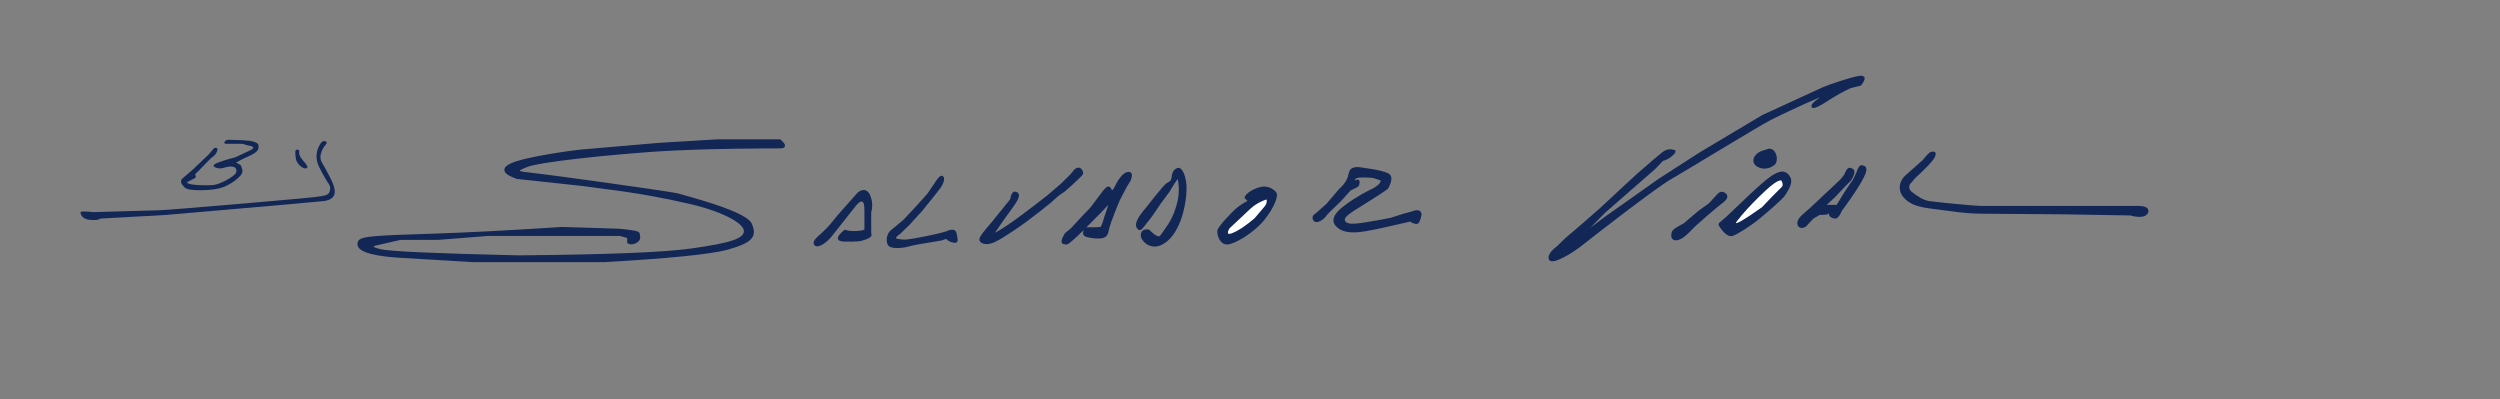 <svg xmlns="http://www.w3.org/2000/svg" viewBox="0 0 1584 253" width="1584" height="253"><rect x="0" y="0" width="1584" height="253" fill="#808080" stroke="none"/><title>firmaSV-ai</title><style>		.s0 { fill: #122756;stroke: #122756 } 		.s1 { fill: #ffffff;stroke: #122756 } 		.s2 { fill: #000000;stroke: #122756 } 		.s3 { fill: #122756 } 	</style><g id="Layer 1"><g id="&lt;Group&gt;"><path id="&lt;Path&gt;" class="s0" d="m799 118.9c4.5-1.1 8.6 2 9.4 3.6c0.7 1.6-0.6 7.4-7.3 16c-6.6 8.5-19.2 15.9-23.6 15.9c-4.4 0-5.9-5.8-5.7-8.1c0.1-2.3 9.5-12.1 12.4-14.4q2.9-2.3 7-4.5q-0.7-0.9-1.8-1.7q-1.1-0.7 1.8-3.2q3.3-2.5 7.8-3.6z"></path><path id="&lt;Path&gt;" class="s0" d="m1103.2 129.1q10.3-10 16.6-15.1q6.3-5.1 10.1-4.8q2.7 0.5 4.2 3.7c1.4 3.3-1.8 7.8-3.3 10.3c-1.4 2.5-11.2 10.7-16.1 14.8c-4.9 4.2-14.2 10.1-17 11c-2.9 0.9-5.8-2.9-7.3-4.9q-1.4-1.9-0.9-2.4l4.3-3.7z"></path><path id="&lt;Path&gt;" class="s0" d="m392.9 149h-10.1h-15.2h-20.9h-19.1h-18.4l-31.7 2.5h-23.8l-14.4 3.3q-7.2 1.4 1.8 3.6q9 2.1 87.2 3.9q83.3-0.7 109.3-4.3c25.9-3.6 34.6-6.5 34.2-11.9c-0.3-5.4-15.1-13-35.7-17.6q-20.5-4.7-40.4-7.6l-27-3.6l-41.1-4.4q-13-4.6-3.6-9c9.4-4.3 42.5-8.6 43.6-8.6q1.1 0 50.1-4.3l36.5-2.2h21.9h18.1q5.4 4.7 0 4.7c-5.4 0-48.7 0-79.7 2.1c-31 2.2-72.5 6.5-80.8 9.8c-8.2 3.2-6.1 3.6 4 4.7c10.1 1 88.3 11.9 91.6 12.9c3.2 1.1 42.9 10.9 46.5 18.8c3.6 7.9 0.7 11.5-14.8 15.9q-15.5 4.3-78.2 7.9h-82.6l-49-2.9q-27.4-2.1-23.8-9.7c1.4-3 12.6-3.3 45.4-4.4q32.8-1 83.3-4.3l35.7 1.1q13 1.1 13 2.5c0 1.5 1.4 3.6-1.5 5.4q-2.9 1.8-5.4 0.4v-3.3z"></path><path id="&lt;Path&gt;" class="s0" d="m516.5 155.1q-1.8-1.8 2.9-5.7q5.7-5.1 8-8.2c2.8-3.8 14-16 15.8-18.2q1.8-2.1 4.3-2.1q2.7 0.3 4 4.7q1.3 4.3 0 9v13.3q1.1 1.8-2.9 3.3c-4 1.4-4.7 1.4-13 1.4q-8.3 0-0.3-6.5q3.2 1.1 8.3 0.7q5-0.3 4.6-1.8q0-6.1 0-10.4c0-4.3-0.1-7-2.1-7.4q-2-0.4-5.8 4.9l-13.7 17.3c-3.2 4-8.3 7.5-10.1 5.7z"></path><path id="&lt;Path&gt;" class="s0" d="m564.5 146.5l8.1-6.7l8.8-9.4l6.7-7.5l4.8-7.1q2.9-4.7 4.2-3.8c1.3 0.9 0.2 4.2-1.4 6.5q-1.7 2.4-11.6 14.6l-8.3 9.1l-5.9 5.7q-4.9 3.3-0.9 4c3.9 0.7 5.7 0.7 18-1.8q12.3-2.5 15.1-4q3.1-0.5 3.5 1.8c0.3 2.4 1.9 6-1.1 5.4q-3.1-0.5-4.9-2.5l-3.2 1.1q-17.2 2.7-20.4 3.7c-3.2 1-10.3 1.8-12.4 0c-2.2-1.7-1.4-7.2 0.9-9.1z"></path><path id="&lt;Path&gt;" class="s0" d="m640.5 126.5q0.9-5.3 3.1-4.5c2.2 0.7 1.6 2.5 0.7 4.5q-0.9 2-8.1 11.7l-7.2 10.4q2.2-0.7 8.8-5q6.7-4.3 26.2-19.5l8.6-7.4l5.8-5.7l2.9-3.5q2.3-1.6 3.6 0c1.2 1.7 1.4 2.5-0.7 4.4q-2.2 2-5.5 5.2l-4.3 3.8l-4.1 2.8l-4.4 4l-6.6 5.3q-9.8 7.7-16.1 11.9c-6.3 4.1-11.7 7.9-15.8 9c-4.2 1-6.9-0.8-6.3-2.7q0.5-2 7.2-9.6z"></path><path id="&lt;Path&gt;" class="s0" d="m705.4 120.7l1.1-1.8q4.3-8.7 7.9-9.4q3.6-0.7 1.5 4.7l-2.7 4.5l-4.3 8.3q-6.4 15.5-6.9 18.9c-0.5 3.5-2.2 4.5-5 4.7c-2.9 0.2-8.5-0.5-9.8-1.6c-1.2-1.1 0.1-4.6 1.5-4.5c1.4 0.1 7.4 0 8.6-0.2c1.3-0.2 2.7-6.7 4-10q1.2-3.4 1.8-6.2l-5.8 6.2q-13.7 14-17.5 17.2c-3.8 3.3-3.4 3.1-5.7 2.7q-2.4-0.4 1-6.1l3.6-2.9l7.1-7.7l5.4-5.6l6.7-8.9q2.8-3.9 4.1-4.3q1.3-0.3 2.2 2.4q1.2-0.4 1.2-0.4z"></path><path id="&lt;Path&gt;" class="s0" d="m732.5 124.3q5.4-6.7 6.8-7.7c1.5-1.1 2.5-0.9 3.3-3.1c0.7-2.2-0.2-1.5 0.9-4q1-2.6 3.6-2.7q2.8 1.6 3.9 8.3c1.1 6.7-0.9 18-3.6 24.9c-2.7 6.8-6.6 12.8-12.6 15.1c-5.9 2.4-11.5-2.5-11.5-6.1q0-3.6 4.5-3.1q3 3.1 5 4c2 0.9 2.5 0.2 4.7-3.1c2.2-3.2 4.5-5.9 6.9-12c2.3-6.2 3-10.3 3-14.5q0-4.1-0.9-8.1l-2.9 4l-2.8 4.7l-5.6 7.6q-6 9.1-8.7 12.2c-2.7 3.1-4.1 6.5-5.9 3.3q-1.8-3.3 5.9-12.1z"></path><path id="&lt;Path&gt;" class="s1" d="m801.5 131.3l-6.3 7.4q-8.3 7.1-14.1 9.4c-5.7 2.3-3.2-3.1-2.1-4.1c1.1-1.1 8.6-8 12.9-12.1q4.4-4.1 10.9-6.2q1 2.9-1.3 5.6z"></path><path id="&lt;Path&gt;" class="s0" d="m848.9 120q3.1-2.7 4.7-5.8c1.6-3.1 0.5-1.8 1.8-5.4c1.3-3.6 7-2.2 8.3-2c1.2 0.2 11 1.3 15.3 3.3c4.3 1.9 0.7 7.4 0.4 8.6c-0.4 1.2-9.8 6.7-14.6 9.9c-4.9 3.3-14.1 7.8-13.2 11c0.9 3.3 5.6 3.1 14.5 1.6q9-1.4 15.1-2.7q10.4-3.4 12.2-3.7c1.8-0.4 4.2-1.7 5.8-0.8c1.6 0.9 0.9 3.1 0 5.6c-0.9 2.6-2.2 1.8-3.8 1.3q-1.6-0.6-1.6-1.1l-7 1.6q-18.6 4.4-25.1 5.1c-6.5 0.7-11.9 0-15.1-3.8c-3.3-3.8 0.7-8.1 3.7-10.6c3.1-2.6 10.5-7.8 18.1-11.4q7.5-3.6 6.8-6.8l-5.4-1.7q-7.2-0.5-9.7 0q-2.5 0.6-2.2 2.7q0 0 1.8-0.5c1.8-0.5 1.1 1.3 1.1 2.3q0 1.1-2.2 2l-3.2 1.6l-6 6.7q-9 8.5-9.5 9.5c-0.5 1.1-4 4-6.1 3.7c-2.2-0.4-1.8-3.3-1.1-3.7q0.7-0.3 8.1-7z"></path><path id="&lt;Path&gt;" class="s0" d="m1048.3 106.8l-15.7 13.7l-15.9 13.9l-14.2 14.4l14.6-11l34.1-24.1l26.1-16.8l39.6-23.6q35-16 38.1-17.5c3-1.4 17.3-6.3 22.9-7.2q5.6-0.9 0.9 5.2l-6.5 1.6q-7 3.3-13.4 7.4c-6.3 4.2-9.3 5.4-10.2 5.1c-0.9-0.4-0.8-1.8 3-4.5q3.8-2.7 1.7-2.4l-9.8 4.2q-16.9 7.7-23.4 11.2c-6.5 3.4-52.6 31.5-62 36.9c-9.4 5.4-47.8 35.2-55.2 41.1c-7.4 6-19.6 13-21.1 9.9q-1.4-3 4.9-7.9l5.6-5.4l9.5-8.1l11.8-10.3l14.2-13.2l10.1-9.3q12.3-10.7 15.5-13.2c3.2-2.5 5.6-1.8 7.2-1.4c1.6 0.3-1.6 3.4-4 4.7q-2.3 1.2-3.2 1.2z"></path><path id="&lt;Path&gt;" class="s0" d="m1083.1 129.2q5-5.4 5.7-6.2c0.7-0.7 2.4-1.8 4.4 0q1.9 1.8-1.1 4.4l-4.5 3.6l-6.4 5.4q-8.1 7-10.9 10.1c-2.9 3-6.4 5.7-9.1 5.2c-2.7-0.5-1.8-4.3-1-5.4q0.7-1.1 6.8-4.3l9.4-8z"></path><path id="&lt;Path&gt;" class="s2" d="m1121.1 100.5l-1.6 1.3q-1.5 0-2.6-1.1c-1-1.1 2-1.4 2.6-1.4z"></path><path id="&lt;Path&gt;" class="s0" d="m1124.3 103.8c-1.9 1.8-6.3 3.9-10.6 1.4c-4.3-2.5-2-7.6 3-9.2q5-1.6 4.4-1.3c4.3 0.2 5.2 7.3 3.2 9.1z"></path><path id="&lt;Path&gt;" class="s1" d="m1129.2 118.9l-6.5 6.5l-6 6.3q-8.6 6.1-13.3 8.8q-4.7 2.7-3.8 0l3.6-4.5q6.4-7.5 15.2-15.7q8.8-8.1 10.8-6.1q1.6 3.1 0 4.7z"></path><path id="&lt;Path&gt;" class="s0" d="m1168.9 111q1.8-4.6 3.2-4.2c1.4 0.4 2.9 0.7 2.2 3.3c-0.8 2.5-1.8 3.9-2.6 4.7q-0.9 0.7-9.3 9.7l-6.3 5.8h7.9l5-8.2l5.5-8.1l2.3-4.8q1.4-4.5 3.1-4c1.6 0.5 3.6 0.7 0.7 6.7q-2.9 5.9-10.1 16l-4 5.6q-2 4.5-3.6 4.5c-1.6 0-3.6-0.9-3.6-2.5q0-1.6-2 0l-4.5 0.2l-4 2.3q-3.9 4-4.6 4.9c-0.8 0.9-4.5 2.2-4.9-1.2c-0.4-3.3 4.7-6.6 7.6-9.3q2.9-2.7 19.6-18.4z"></path><path id="&lt;Path&gt;" class="s0" d="m1218.6 101.8q3.8-4.9 5.1-5.1c1.2-0.2 3.2-0.7 1.8 2.6q-1.5 3.2-12.3 13.1l-3.6 4.2q-1.3 3.4 1.6 5.5c2.9 2.2 6.9 5.2 11 5.8c4.2 0.6 28.7 3.1 33.9 3.1q5.2 0 68.7 0h16.7h9.8q7.5-0.4 9 1.4c1.4 1.8-0.4 4.5-4.2 4.5q-3.7 0-6.1-0.9l-13.3-0.2l-28.9-0.5l-25.9-0.2l-26.2-0.2q-9 0-21.2-1.8c-12.3-1.8-21.1-1.6-27.1-7.4c-5.9-5.7-2.3-12 0-14q2.4-2 11.2-9.9z"></path></g><path id="&lt;Path&gt;" class="s3" d="m132.2 97.9l3.5-4.1q2-0.5 2.1 0.7c0.1 1.2-1.1 3.6-2.8 4.7q-1.7 1.1-8.8 8.7l-2.3 2.2q-0.4 0.8 0 1.2c0.4 0.3 0.2 1.4-0.8 1.8q-1.1 0.4-3.5 1.8q-2 0.7 0 1.5c1.9 0.7 6.4 1 11.3 1c5 0 6.7-0.4 11.3-2.6c4.5-2.2 7.3-4.6 7.4-5.5c0.2-0.8 0.8-3.3-2.3-3.7c-3-0.5-5.4 1.1-7.9 1.1c-2.6 0-5.9-1.5-2.8-3q3.1-1.6 12.4-4l8.6-4q2.9-1.4 2.9-2c0-0.7-0.9-1.2-3.1-1.5c-2.2-0.4-2.7-1.1-4.7-1.1q-2.1 0-5.7 0h-3.4q-2.2 0.1-1.1-1.5c1.1-1.5 2.7-0.9 6.4-0.9q3.8 0 9.3 0.5q5.2 0.9 5.5 2.6c0.2 1.7 0.9 3.9-4.9 6.6q-5.8 2.6-9.3 4.6q3.2 1.4 3.3 2.2c0.1 0.9 2 3.4-0.4 6c-2.4 2.5-4.3 4.1-8.3 6.2c-4 2.2-9.9 3.2-18.5 3.1c-8.6-0.2-8.3-1.5-9.9-3.2c-1.6-1.7-1-3.5 0-4.3q1-0.9 6.5-5.6z"></path><path id="&lt;Path&gt;" class="s3" d="m189.5 96.7q0 2.1 2.4 4.9c2.5 2.8 3.9 4.7 1.9 5.1c-2.1 0.4-6.2-3.3-6.4-6.5c-0.3-3.3-0.8-5.4 0.9-5.4q1.7 0 1.2 1.9z"></path><path id="&lt;Path&gt;" class="s3" d="m206.7 91.3q-2.3 2.2-3.4 6.2c-1.1 4 1.3 6.3 2.8 9.2c1.4 2.9 6.3 10.5 6 15.1q-0.2 4.6-6.9 5.6l-34.5 3.1l-65.7 5.7l-41.6 2.3q-1.1 1.3-6.5 0.8c-5.3-0.5-6.1-4.2-5.8-4.9q0.4-0.8 8.3 0q38.6-1.2 41.9-1.2q3.3 0 59.2-4.8q39.1-3.3 43-4.1c4-0.7 5-1.2 5.6-3.8q0.6-2.7-1.6-5.1q-2.7-4.4-5.3-9.6c-2.5-5.2-1.9-9.5 0-13.4q2-3.8 4.1-2.9q1.1 0.8 0.4 1.8z"></path></g></svg>